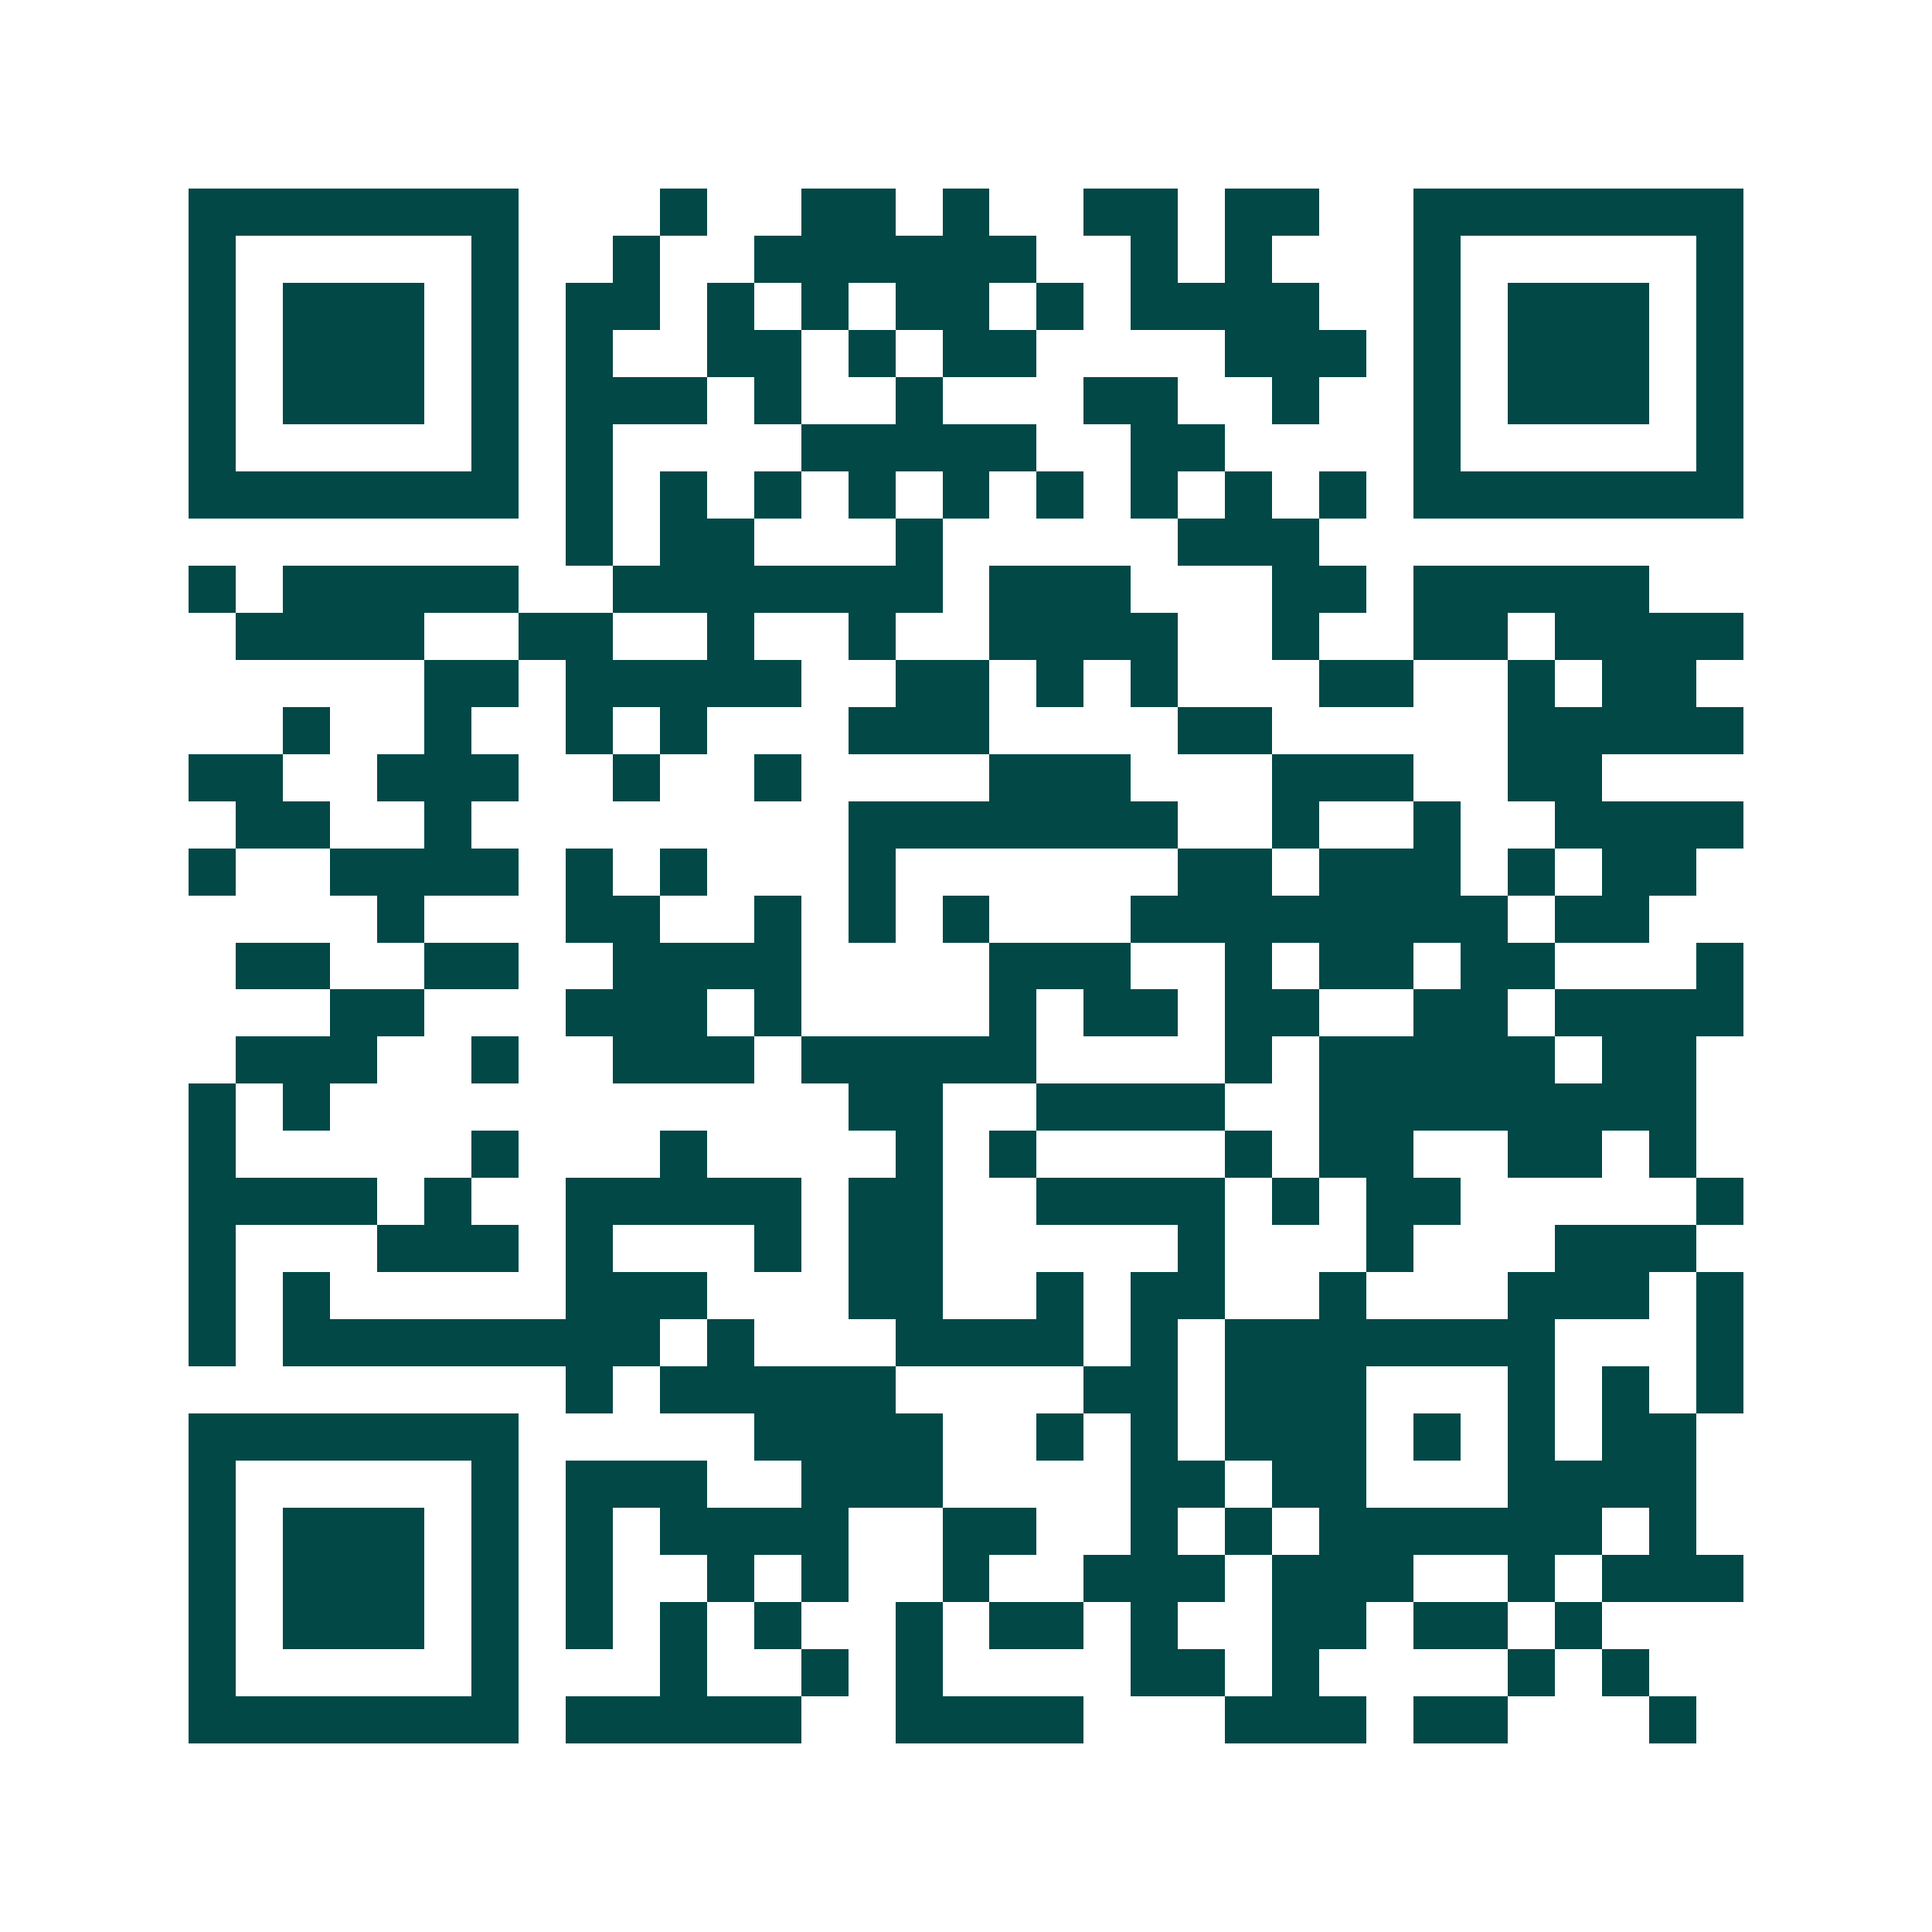 <svg xmlns="http://www.w3.org/2000/svg" width="200" height="200" viewBox="0 0 41 41" shape-rendering="crispEdges"><path fill="#ffffff" d="M0 0h41v41H0z"/><path stroke="#014847" d="M4 4.5h7m3 0h1m2 0h2m1 0h1m2 0h2m1 0h2m2 0h7M4 5.5h1m5 0h1m2 0h1m2 0h6m2 0h1m1 0h1m3 0h1m5 0h1M4 6.5h1m1 0h3m1 0h1m1 0h2m1 0h1m1 0h1m1 0h2m1 0h1m1 0h4m2 0h1m1 0h3m1 0h1M4 7.5h1m1 0h3m1 0h1m1 0h1m2 0h2m1 0h1m1 0h2m4 0h3m1 0h1m1 0h3m1 0h1M4 8.5h1m1 0h3m1 0h1m1 0h3m1 0h1m2 0h1m3 0h2m2 0h1m2 0h1m1 0h3m1 0h1M4 9.5h1m5 0h1m1 0h1m4 0h5m2 0h2m4 0h1m5 0h1M4 10.5h7m1 0h1m1 0h1m1 0h1m1 0h1m1 0h1m1 0h1m1 0h1m1 0h1m1 0h1m1 0h7M12 11.5h1m1 0h2m3 0h1m5 0h3M4 12.5h1m1 0h5m2 0h7m1 0h3m3 0h2m1 0h5M5 13.5h4m2 0h2m2 0h1m2 0h1m2 0h4m2 0h1m2 0h2m1 0h4M9 14.5h2m1 0h5m2 0h2m1 0h1m1 0h1m3 0h2m2 0h1m1 0h2M6 15.5h1m2 0h1m2 0h1m1 0h1m3 0h3m4 0h2m5 0h5M4 16.5h2m2 0h3m2 0h1m2 0h1m4 0h3m3 0h3m2 0h2M5 17.5h2m2 0h1m8 0h7m2 0h1m2 0h1m2 0h4M4 18.5h1m2 0h4m1 0h1m1 0h1m3 0h1m6 0h2m1 0h3m1 0h1m1 0h2M8 19.5h1m3 0h2m2 0h1m1 0h1m1 0h1m3 0h8m1 0h2M5 20.5h2m2 0h2m2 0h4m4 0h3m2 0h1m1 0h2m1 0h2m3 0h1M7 21.5h2m3 0h3m1 0h1m4 0h1m1 0h2m1 0h2m2 0h2m1 0h4M5 22.5h3m2 0h1m2 0h3m1 0h5m4 0h1m1 0h5m1 0h2M4 23.5h1m1 0h1m11 0h2m2 0h4m2 0h8M4 24.5h1m5 0h1m3 0h1m4 0h1m1 0h1m4 0h1m1 0h2m2 0h2m1 0h1M4 25.5h4m1 0h1m2 0h5m1 0h2m2 0h4m1 0h1m1 0h2m5 0h1M4 26.5h1m3 0h3m1 0h1m3 0h1m1 0h2m5 0h1m3 0h1m3 0h3M4 27.5h1m1 0h1m5 0h3m3 0h2m2 0h1m1 0h2m2 0h1m3 0h3m1 0h1M4 28.5h1m1 0h8m1 0h1m3 0h4m1 0h1m1 0h7m3 0h1M12 29.5h1m1 0h5m4 0h2m1 0h3m3 0h1m1 0h1m1 0h1M4 30.5h7m5 0h4m2 0h1m1 0h1m1 0h3m1 0h1m1 0h1m1 0h2M4 31.5h1m5 0h1m1 0h3m2 0h3m4 0h2m1 0h2m3 0h4M4 32.5h1m1 0h3m1 0h1m1 0h1m1 0h4m2 0h2m2 0h1m1 0h1m1 0h6m1 0h1M4 33.5h1m1 0h3m1 0h1m1 0h1m2 0h1m1 0h1m2 0h1m2 0h3m1 0h3m2 0h1m1 0h3M4 34.5h1m1 0h3m1 0h1m1 0h1m1 0h1m1 0h1m2 0h1m1 0h2m1 0h1m2 0h2m1 0h2m1 0h1M4 35.5h1m5 0h1m3 0h1m2 0h1m1 0h1m4 0h2m1 0h1m4 0h1m1 0h1M4 36.5h7m1 0h5m2 0h4m3 0h3m1 0h2m3 0h1"/></svg>
